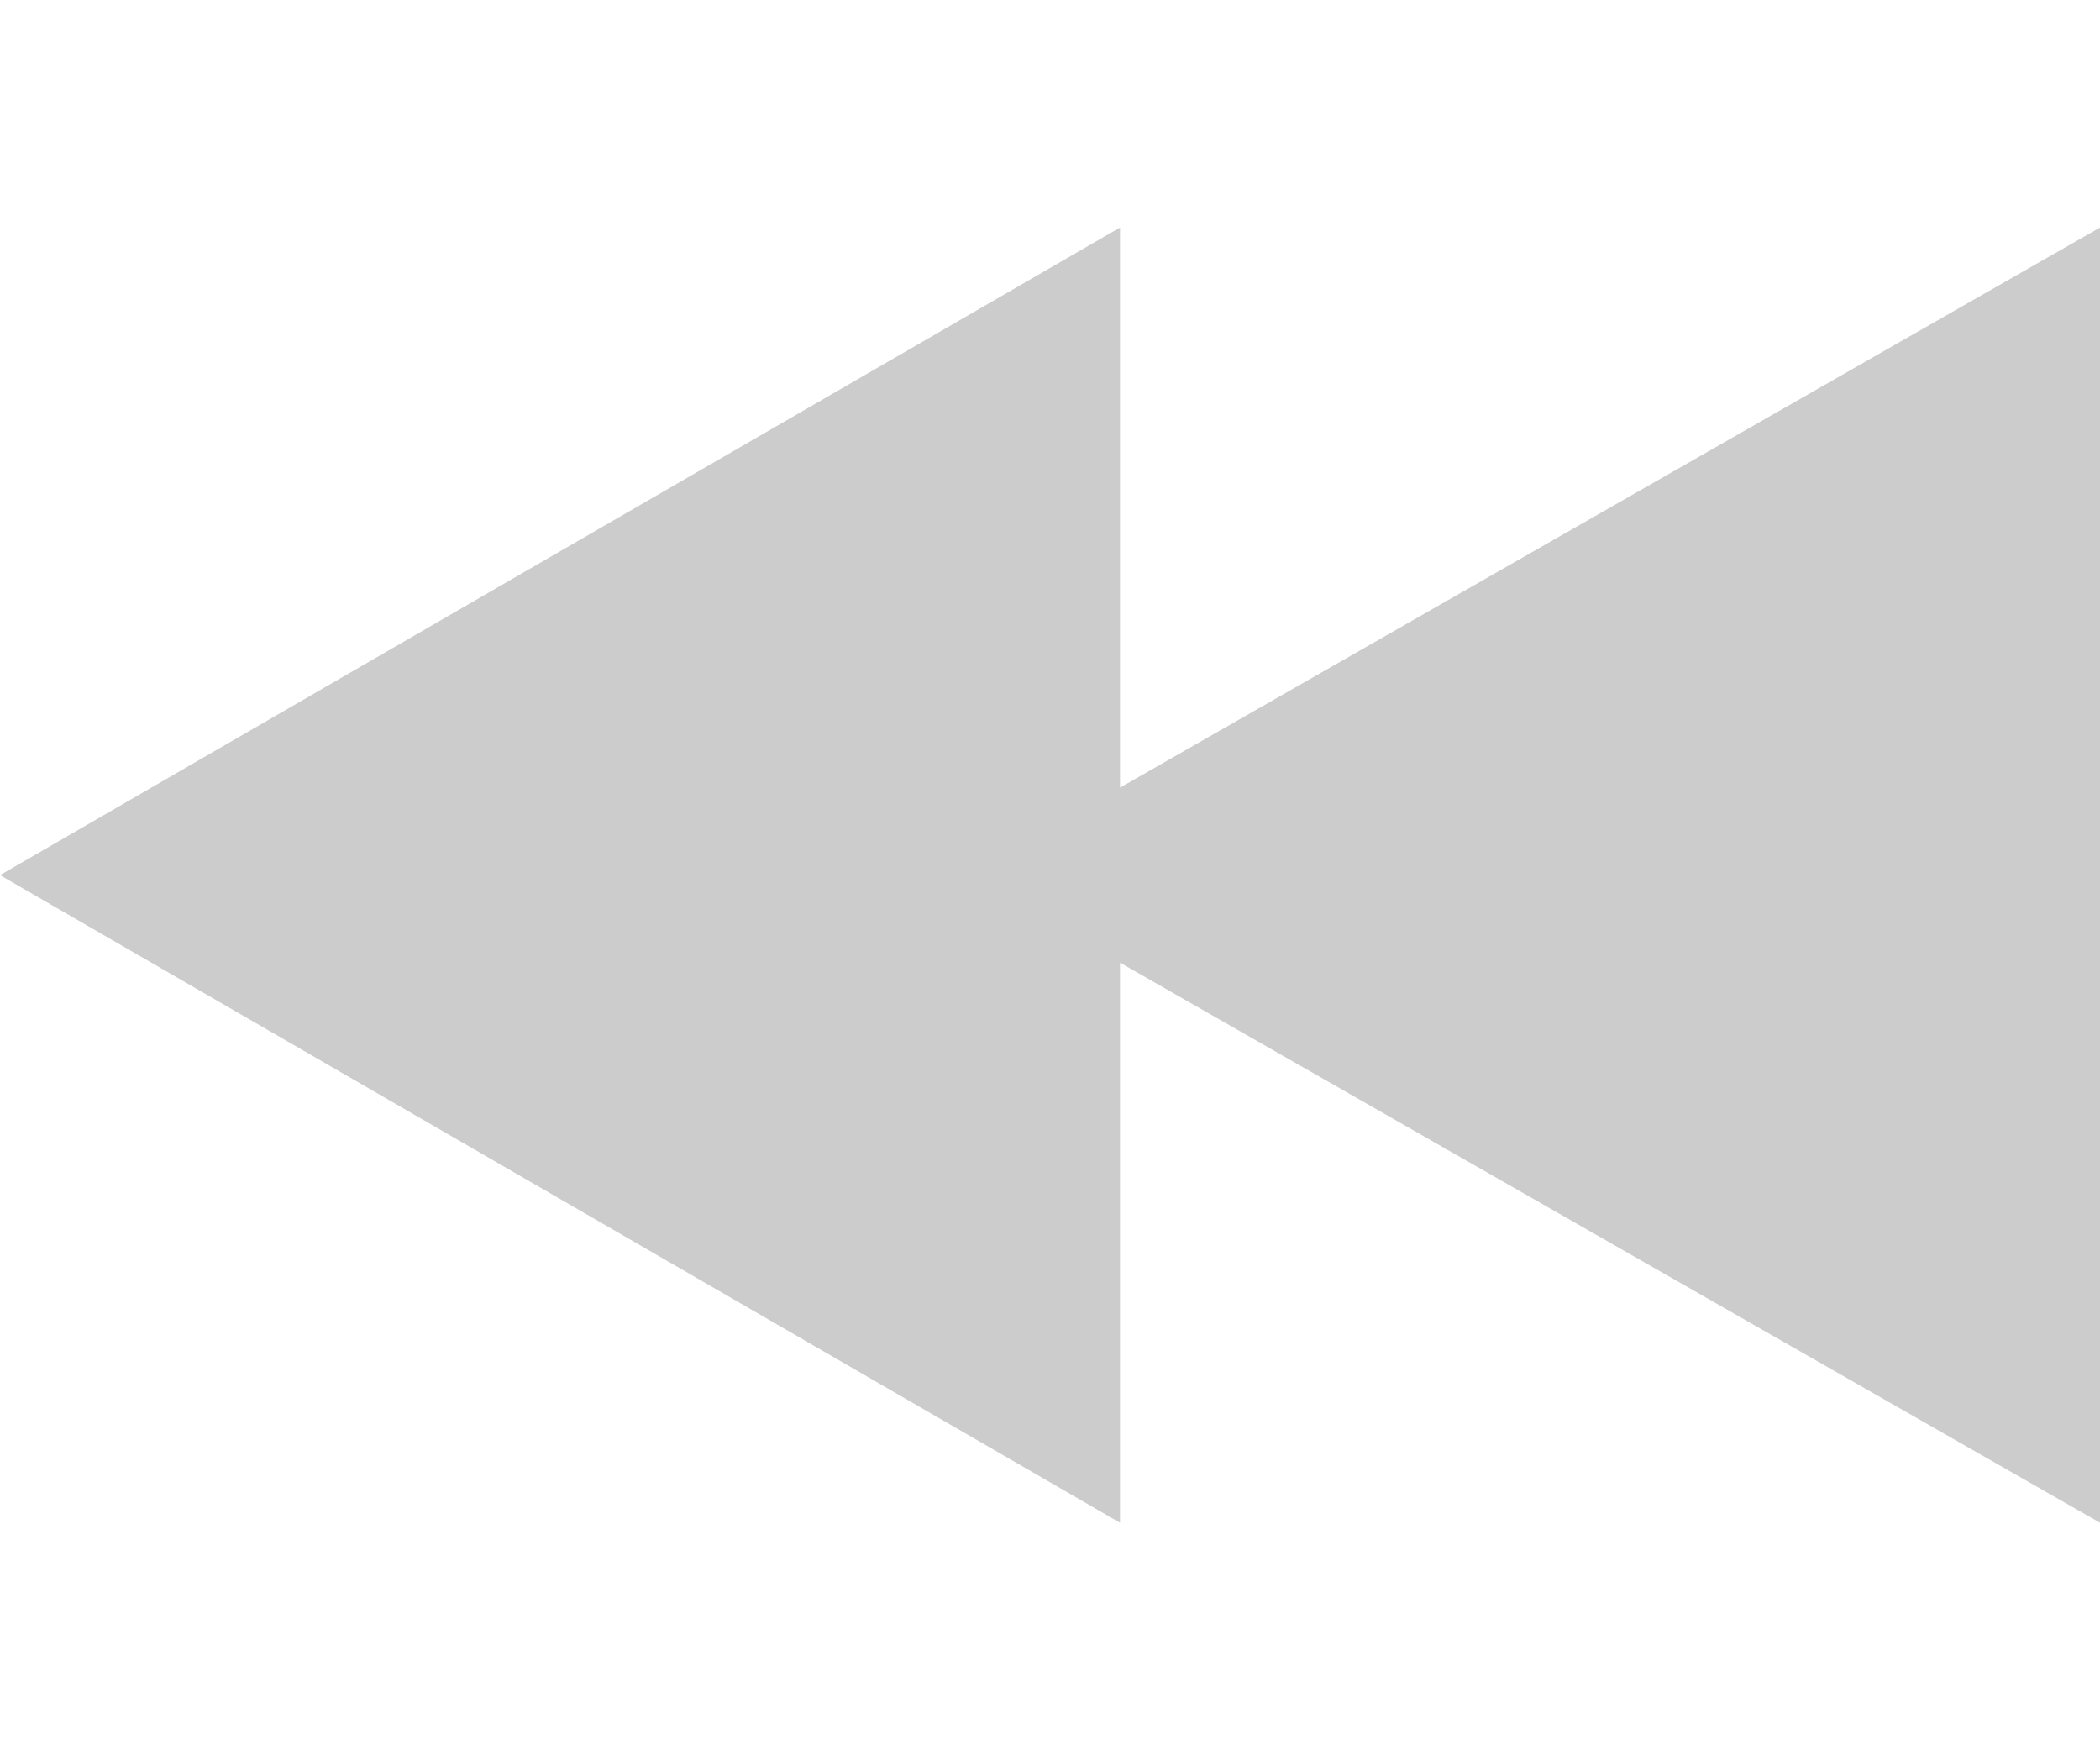 <?xml version="1.0" encoding="utf-8"?>
<!-- Generator: Adobe Illustrator 25.0.0, SVG Export Plug-In . SVG Version: 6.00 Build 0)  -->
<svg version="1.1" id="Layer_1" xmlns="http://www.w3.org/2000/svg" xmlns:xlink="http://www.w3.org/1999/xlink" x="0px" y="0px"
	 viewBox="0 0 12 10" style="enable-background:new 0 0 12 10;" xml:space="preserve">
<style type="text/css">
	.st0{fill:none;}
	.st1{fill:#CCCCCC;}
</style>
<rect y="1.3" class="st0" width="12" height="7.4"/>
<rect y="1.5" class="st0" width="12" height="7.4"/>
<polygon class="st1" points="6.4,1.3 6.4,4.5 12,1.3 12,8.7 6.4,5.5 6.4,8.7 0,5 "/>
</svg>
